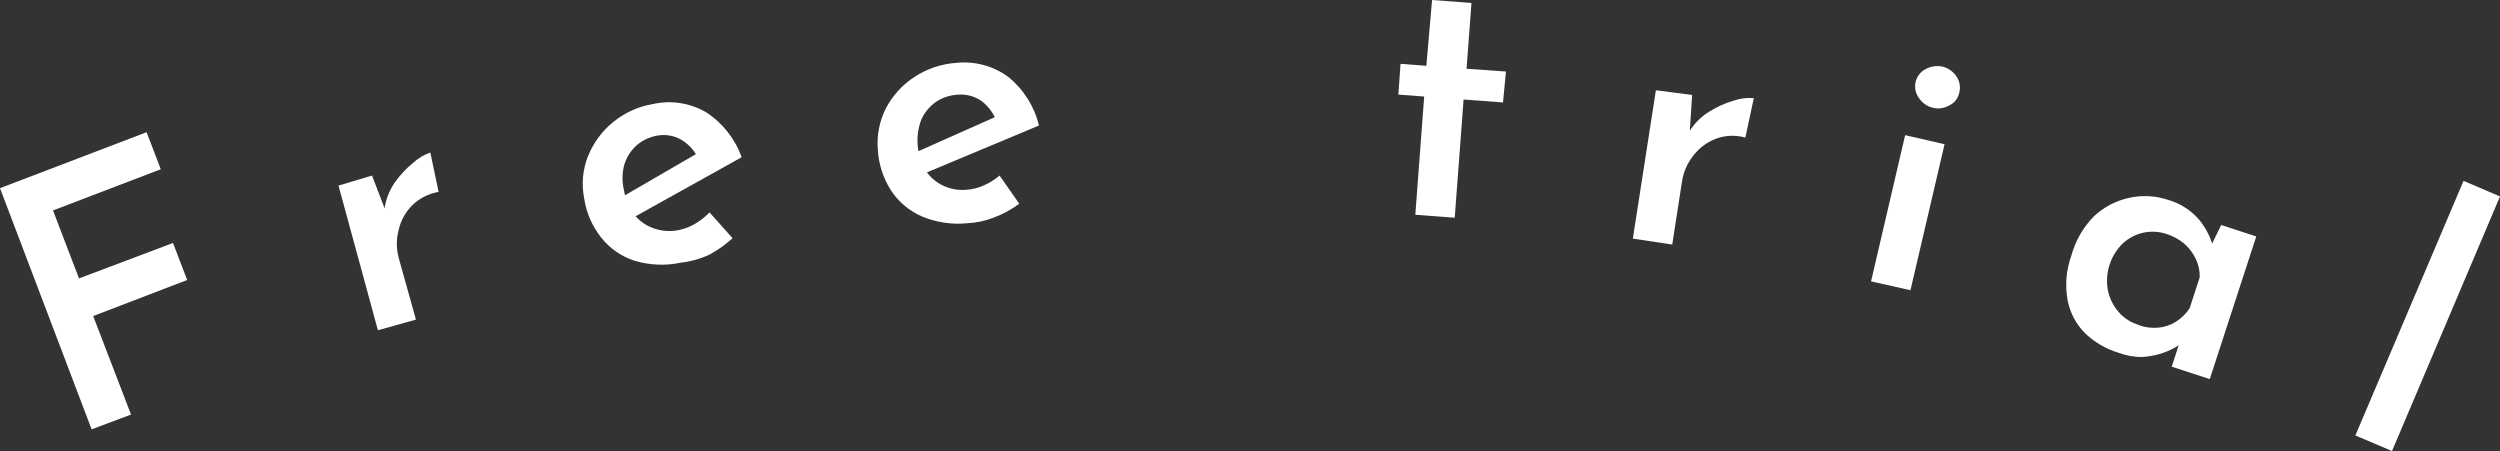 <?xml version="1.0" encoding="utf-8"?>
<!-- Generator: Adobe Illustrator 16.0.0, SVG Export Plug-In . SVG Version: 6.00 Build 0)  -->
<!DOCTYPE svg PUBLIC "-//W3C//DTD SVG 1.1//EN" "http://www.w3.org/Graphics/SVG/1.1/DTD/svg11.dtd">
<svg version="1.1" id="レイヤー_1" xmlns="http://www.w3.org/2000/svg" xmlns:xlink="http://www.w3.org/1999/xlink" x="0px"
	 y="0px" viewBox="0 221.699 841.891 151.883"
	 enable-background="new 0 221.699 841.891 151.883" xml:space="preserve">
<rect x="0" y="221.699" width="841.891" height="151.883" fill="#333333" stroke="none"/>
<g id="レイヤー_2">
	<g id="Acsess">
		<path fill="#FFFFFF" d="M0,285.066l49.367-18.845l4.777,12.475l-36.295,13.868l8.759,22.893l31.65-11.943l4.777,12.473
			l-31.65,12.145l12.739,33.176l-13.271,4.977L0,285.066z"/>
		<path fill="#FFFFFF" d="M125.275,280.82l5.109,13.271l-0.93-1.858c0.42-3.239,1.603-6.332,3.45-9.024
			c1.744-2.484,3.82-4.716,6.171-6.635c1.692-1.551,3.678-2.746,5.84-3.517l2.786,13.271c-3.388,0.562-6.518,2.162-8.957,4.578
			c-2.255,2.285-3.819,5.16-4.513,8.293c-0.796,3.023-0.796,6.201,0,9.225l5.84,20.9l-12.807,3.584l-13.271-48.704L125.275,280.82z"
			/>
		<path fill="#FFFFFF" d="M229.317,310.148c-5.123,1.088-10.437,0.883-15.461-0.598c-4.444-1.381-8.373-4.063-11.28-7.697
			c-3.085-3.829-5.101-8.408-5.839-13.27c-0.964-4.777-0.525-9.731,1.261-14.266c3.742-9.272,12.035-15.932,21.896-17.583
			c6.109-1.371,12.512-0.375,17.916,2.787c5.533,3.595,9.73,8.912,11.943,15.129l-37.556,20.901l-4.247-6.635l29.063-16.854
			l-2.322,2.123c-1.271-2.279-3.126-4.18-5.374-5.507c-2.606-1.446-5.657-1.872-8.56-1.194c-2.476,0.512-4.769,1.681-6.636,3.384
			c-1.905,1.809-3.281,4.103-3.981,6.635c-0.675,2.746-0.675,5.615,0,8.36c0.51,3.013,1.739,5.858,3.583,8.294
			c1.742,2.1,4.043,3.664,6.636,4.513c2.606,0.879,5.396,1.061,8.095,0.529c2.016-0.391,3.947-1.131,5.707-2.189
			c1.75-1.048,3.355-2.319,4.777-3.782l7.763,8.692c-2.353,2.146-4.96,3.996-7.763,5.508
			C235.901,308.855,232.651,309.773,229.317,310.148z"/>
		<path fill="#FFFFFF" d="M325.728,296.877c-5.224,0.517-10.492-0.281-15.328-2.322c-4.259-1.862-7.88-4.93-10.417-8.825
			c-2.604-4.131-4.111-8.859-4.38-13.735c-0.379-4.813,0.586-9.637,2.787-13.934c2.251-4.265,5.564-7.876,9.621-10.484
			c4.204-2.758,9.05-4.381,14.067-4.711c6.23-0.651,12.479,1.053,17.517,4.777c5.125,4.167,8.739,9.901,10.285,16.323
			l-39.813,16.655l-2.985-7.034l30.722-13.668l-2.521,1.858c-1.044-2.373-2.663-4.448-4.711-6.038
			c-2.454-1.718-5.453-2.473-8.427-2.124c-2.601,0.192-5.101,1.086-7.232,2.588c-2.058,1.525-3.682,3.561-4.712,5.905
			c-2.064,5.575-1.528,11.781,1.46,16.92c1.445,2.243,3.492,4.037,5.905,5.175c2.479,1.178,5.231,1.66,7.963,1.394
			c2.047-0.13,4.051-0.648,5.905-1.526c1.873-0.828,3.616-1.923,5.176-3.251l6.635,9.488c-2.565,1.9-5.378,3.44-8.36,4.579
			C331.963,296.05,328.869,296.723,325.728,296.877z"/>
		<path fill="#FFFFFF" d="M482.256,221.699l13.271,0.996l-1.659,22.162l13.271,0.929l-0.995,10.417l-13.271-0.996l-2.985,39.812
			l-13.271-0.995l2.986-39.812l-8.692-0.664l0.729-10.351l8.692,0.664L482.256,221.699z"/>
		<path fill="#FFFFFF" d="M569.842,253.681l-0.929,14.333v-2.057c1.667-2.697,3.938-4.968,6.636-6.635
			c2.613-1.657,5.451-2.931,8.427-3.782c2.134-0.715,4.392-0.986,6.635-0.796l-2.853,13.271c-3.326-0.924-6.859-0.762-10.086,0.464
			c-2.979,1.172-5.574,3.148-7.498,5.706c-1.938,2.445-3.218,5.347-3.716,8.427l-3.317,21.431l-13.271-1.99l7.763-49.963
			L569.842,253.681z"/>
		<path fill="#FFFFFF" d="M641.57,267.217l13.271,3.052l-11.479,49.167l-13.271-2.986L641.57,267.217z M645.087,249.302
			c0.451-1.896,1.713-3.497,3.45-4.379c1.73-0.912,3.725-1.193,5.64-0.796c1.863,0.469,3.491,1.602,4.579,3.185
			c1.15,1.589,1.539,3.605,1.062,5.507c-0.364,1.917-1.621,3.544-3.384,4.379c-1.662,0.976-3.639,1.261-5.508,0.796
			c-1.897-0.431-3.56-1.57-4.645-3.185C645.084,253.242,644.646,251.224,645.087,249.302z"/>
		<path fill="#FFFFFF" d="M713.562,340.537c-4.279-1.268-8.193-3.543-11.412-6.635c-3.069-3.072-5.129-7.008-5.905-11.279
			c-0.874-5.008-0.416-10.156,1.327-14.93c1.363-4.986,3.991-9.534,7.63-13.205c3.311-3.082,7.391-5.213,11.812-6.171
			c4.407-0.968,8.995-0.715,13.271,0.73c3.992,1.183,7.562,3.485,10.284,6.635c2.084,2.543,3.641,5.475,4.579,8.625l-1.261,1.594
			l4.113-8.428l11.812,3.848l-15.659,48.041l-12.807-4.18l3.782-11.68v3.451c-0.465,0.332-1.261,0.93-2.455,1.658
			c-3.531,2.006-7.488,3.143-11.546,3.318C718.544,341.908,715.985,341.435,713.562,340.537z M720.198,331.181
			c2.123,0.768,4.388,1.061,6.636,0.863c2.098-0.186,4.123-0.867,5.905-1.99c1.859-1.174,3.444-2.736,4.645-4.578l3.384-10.418
			c0.061-2.135-0.395-4.25-1.327-6.172c-0.919-1.947-2.229-3.688-3.849-5.109c-1.74-1.453-3.745-2.557-5.905-3.25
			c-5.161-1.773-10.881-0.549-14.863,3.186c-4.167,4.09-6.031,9.982-4.976,15.725c0.548,2.699,1.781,5.213,3.582,7.299
			c1.852,2.148,4.3,3.695,7.034,4.445H720.198z"/>
		<path fill="#FFFFFF" d="M829.615,282.611l12.275,5.242l-36.362,85.729l-12.342-5.242L829.615,282.611z"/>
	</g>
</g>
</svg>
